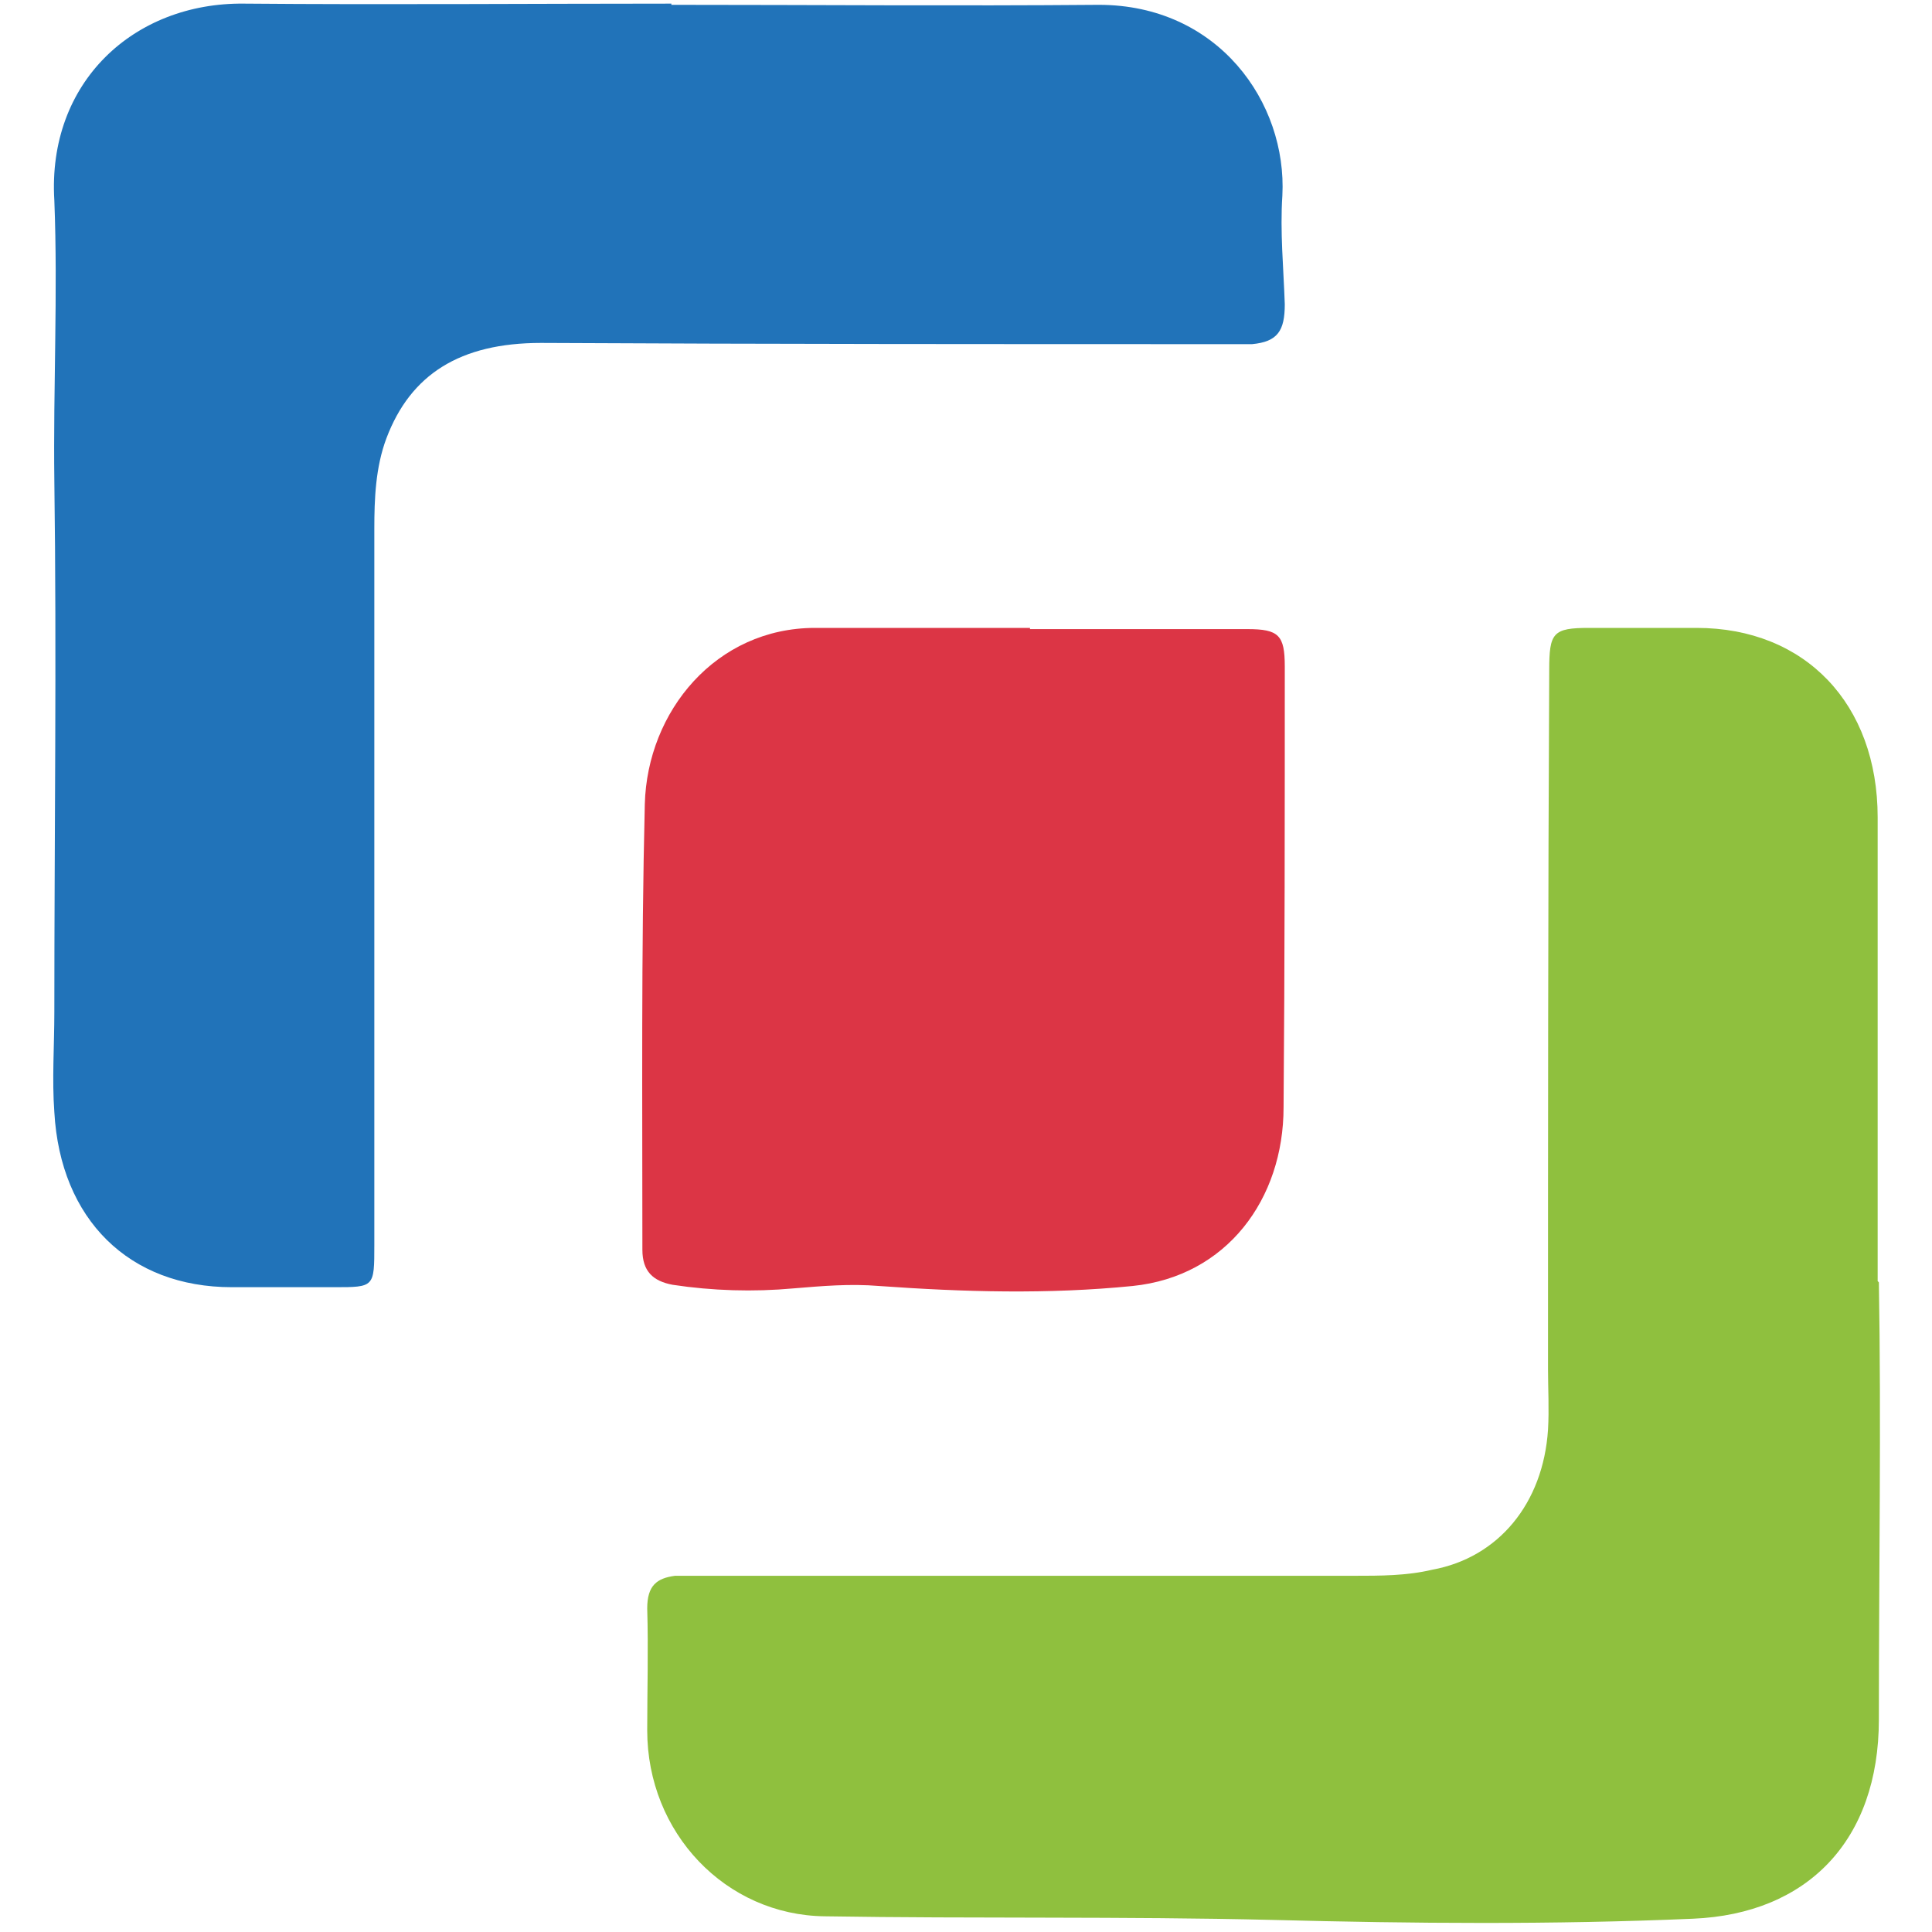 <svg xmlns="http://www.w3.org/2000/svg" version="1.1" xmlns:xlink="http://www.w3.org/1999/xlink" xmlns:svgjs="http://svgjs.dev/svgjs" width="160" height="160"><svg id="SvgjsSvg1001" xmlns="http://www.w3.org/2000/svg" version="1.1" viewBox="0 0 160 160">
  <!-- Generator: Adobe Illustrator 29.3.1, SVG Export Plug-In . SVG Version: 2.1.0 Build 151)  -->
  <defs>
    <style>
      .st0 {
        fill: #2173b9;
      }

      .st1 {
        fill: #8fc03e;
      }

      .st2 {
        fill: #dc3545;
      }
    </style>
  </defs>
  <path class="st1" d="M155.6,106.2c.2,11.5,0,23.9,0,36.2,0,10-5.9,16.1-15.4,16.5-11.6.5-23.2.4-34.8.1-12.4-.3-24.7-.1-37.1-.3-8.2-.1-14.7-6.9-14.7-15.4,0-3.4.1-6.7,0-10.1,0-1.9.8-2.5,2.3-2.7.6,0,1.2,0,1.7,0,18.2,0,36.3,0,54.5,0,2.2,0,4.4,0,6.5-.5,5.5-1,9.2-5.5,9.6-11.6.1-1.7,0-3.4,0-5,0-19.3,0-38.6.1-57.9,0-3.1.3-3.5,3.3-3.5,3,0,5.9,0,8.9,0,9,0,15,6.3,15,15.7,0,12.5,0,25,0,38.4Z"></path>
  <path class="st0" d="M55.6.4c11.8,0,23.6.1,35.4,0,9.9,0,15.6,8.1,15.2,15.8-.2,3,.1,6,.2,9,0,2.2-.6,3.1-2.7,3.3-.6,0-1.3,0-1.9,0-19,0-38,0-57-.1-6.7,0-10.8,2.6-12.8,7.9-.9,2.4-1,5-1,7.5,0,19.8,0,39.6,0,59.3,0,3.5,0,3.5-3.3,3.5-2.8,0-5.7,0-8.5,0-8.5,0-14.2-5.6-14.7-14.5-.2-2.7,0-5.5,0-8.3,0-14.7.2-29.3,0-44-.1-7.7.3-15.5,0-23.2C3.9,6.8,11.1.2,20.2.3c11.8.1,23.6,0,35.4,0Z"></path>
  <path class="st2" d="M85.3,52.1c6,0,12,0,18,0,2.6,0,3.1.5,3.1,3.1,0,12.2,0,24.4-.1,36.5,0,7.6-4.7,14-12.5,14.8-7,.7-14,.5-21,0-2.4-.2-4.7,0-7.1.2-3.3.3-6.7.2-10-.3-1.6-.3-2.5-1.1-2.5-2.9,0-12.3-.1-24.6.2-36.9.2-7.7,5.9-14.6,14.1-14.6,5.9,0,11.9,0,17.8,0Z"></path>
</svg><style>@media (prefers-color-scheme: light) { :root { filter: none; } }
@media (prefers-color-scheme: dark) { :root { filter: none; } }
</style></svg>